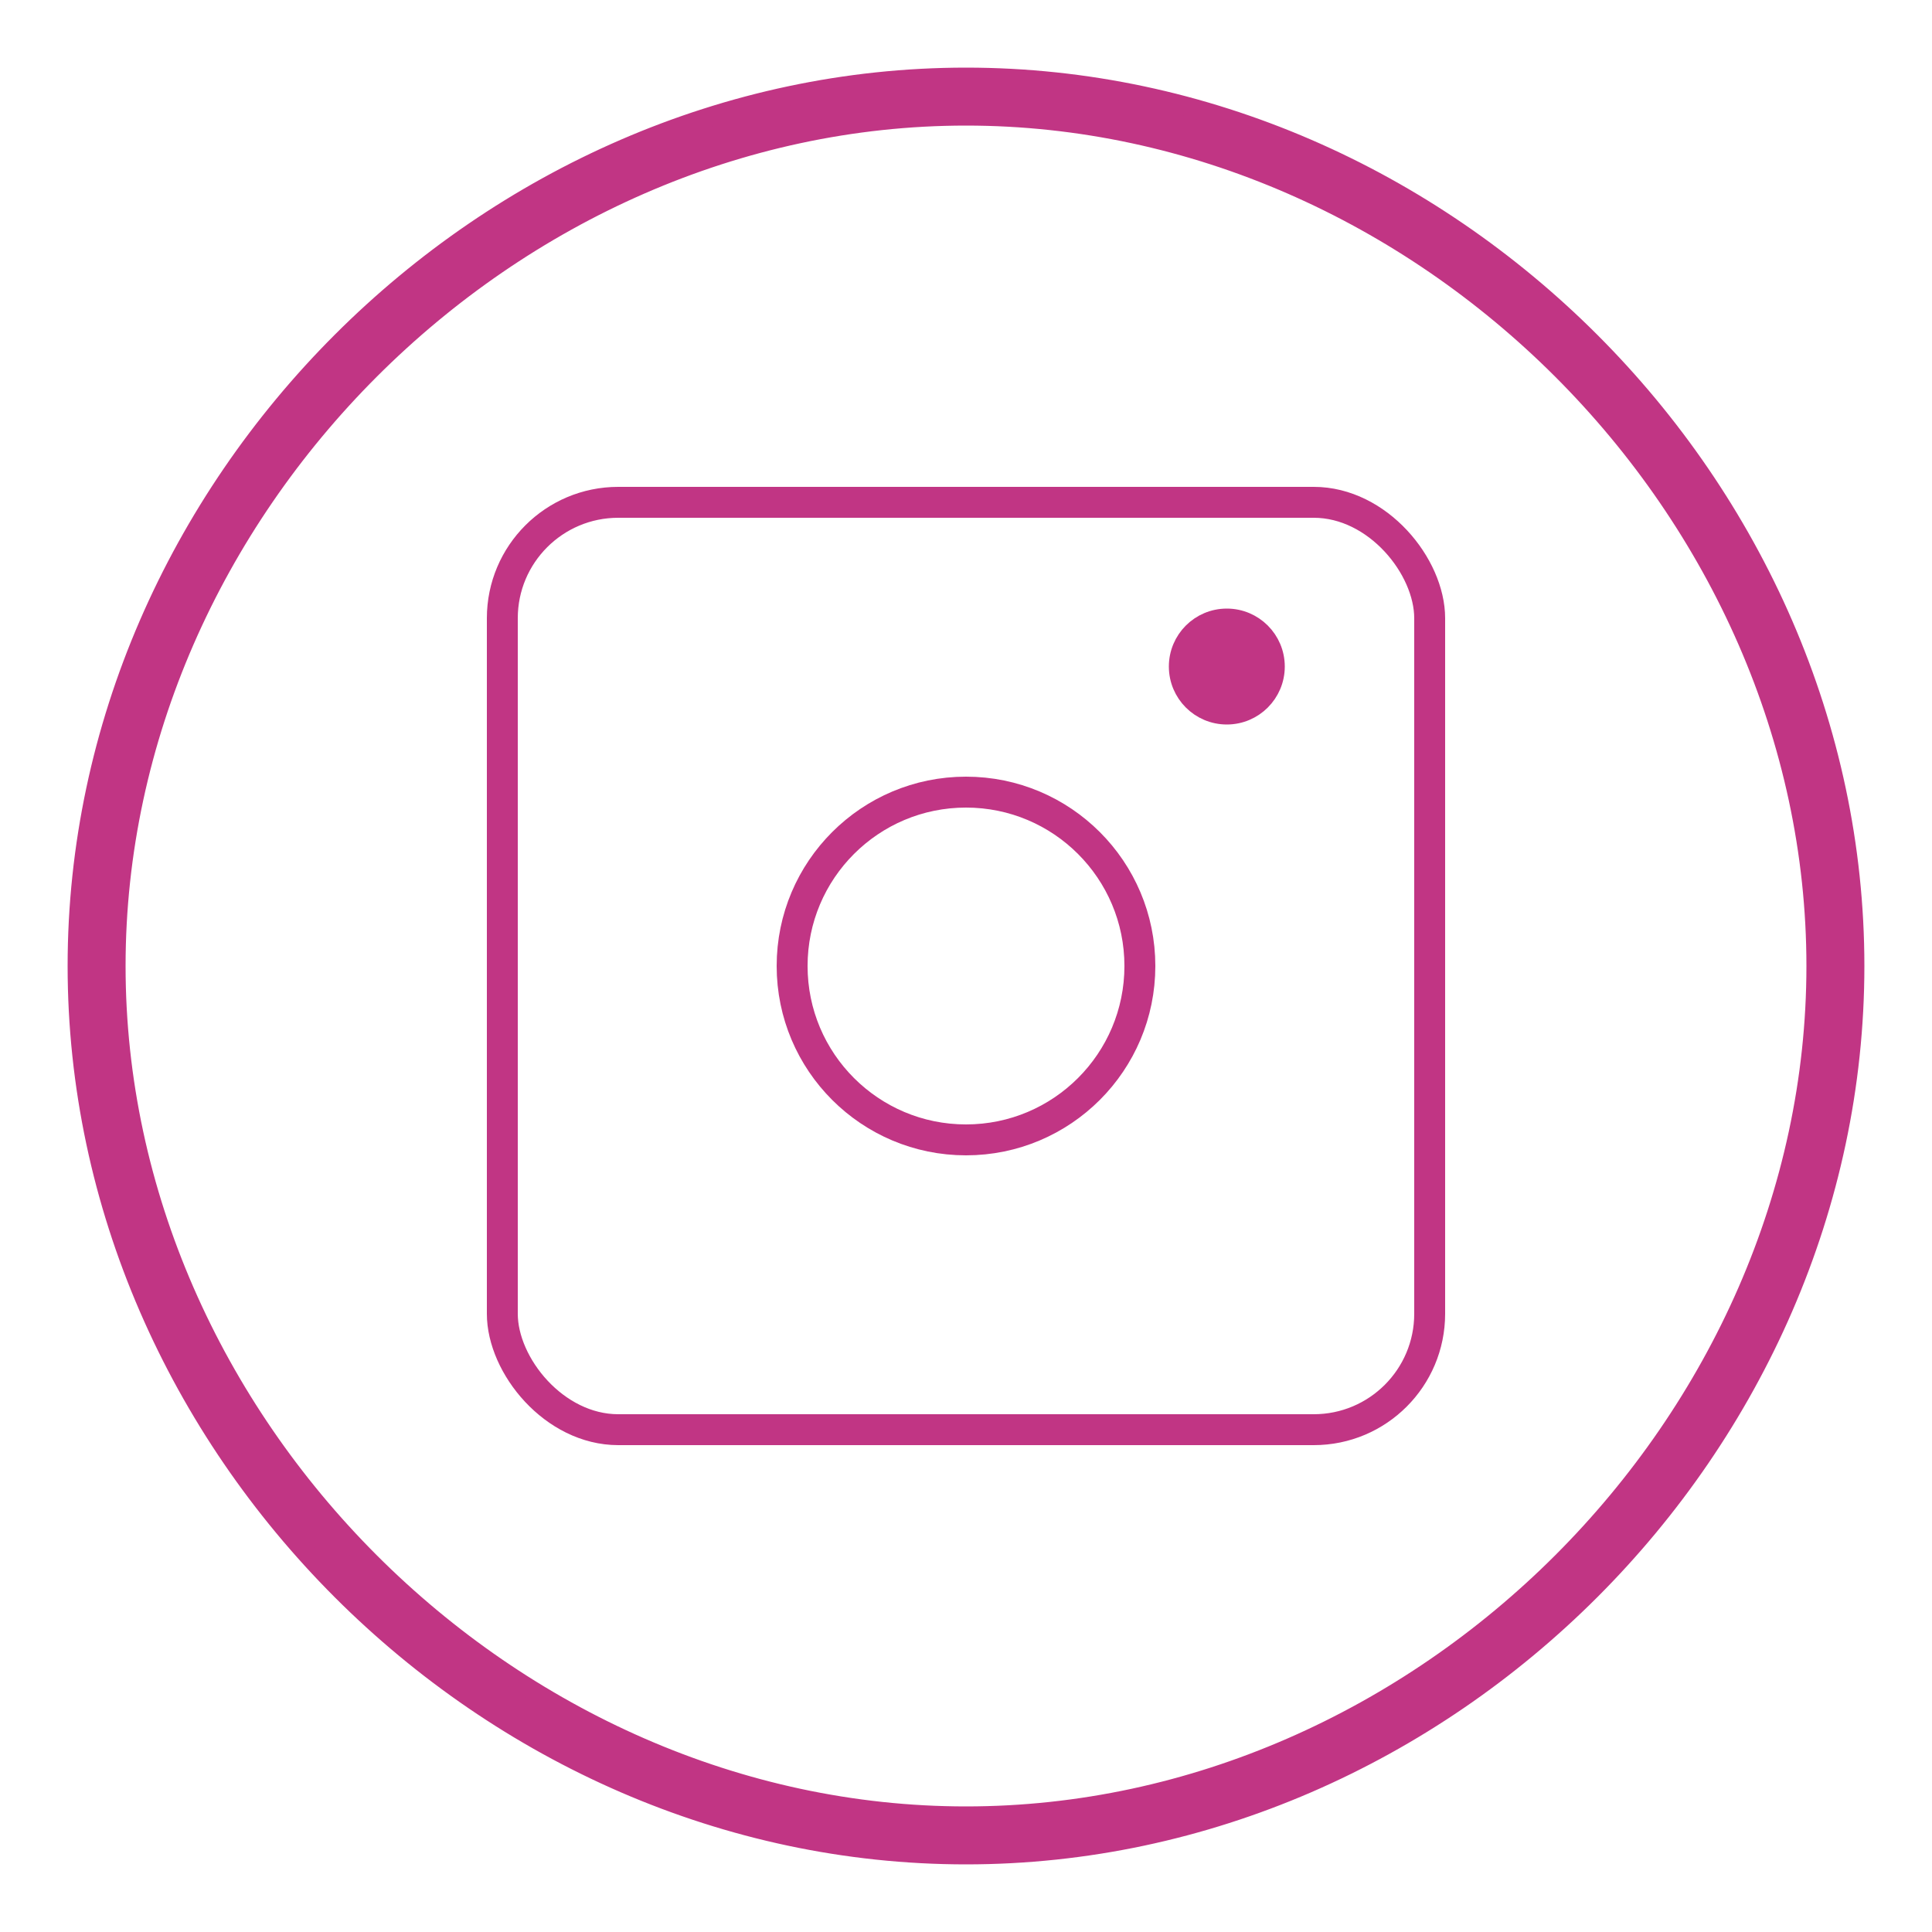 <?xml version="1.0" encoding="UTF-8"?>
<svg width="100px" height="100px" viewBox="0 0 100 100" xmlns="http://www.w3.org/2000/svg">
  <g fill="#c13584" stroke="#c13584">
    <!-- Outer Circle -->
    <path d="M50,4C25.146,4,4,25.146,4,50s21.146,46,46,46s46-21.146,46-46S74.854,4,50,4z M50,94C26.393,94,6,73.607,6,50 S26.393,6,50,6s44,20.393,44,44S73.607,94,50,94z" fill="#c13584"/>

    <!-- Enlarged Camera Outline -->
    <rect x="26" y="26" width="48" height="48" rx="6" ry="6" fill="none" stroke-width="1.6"/>

    <!-- Enlarged Lens, stroke-only -->
    <circle cx="50" cy="50" r="9" fill="none" stroke-width="1.6"/>

    <!-- Top-right Dot -->
    <circle cx="63.5" cy="34.5" r="2.5" fill="#c13584"/>
  </g>
</svg>

